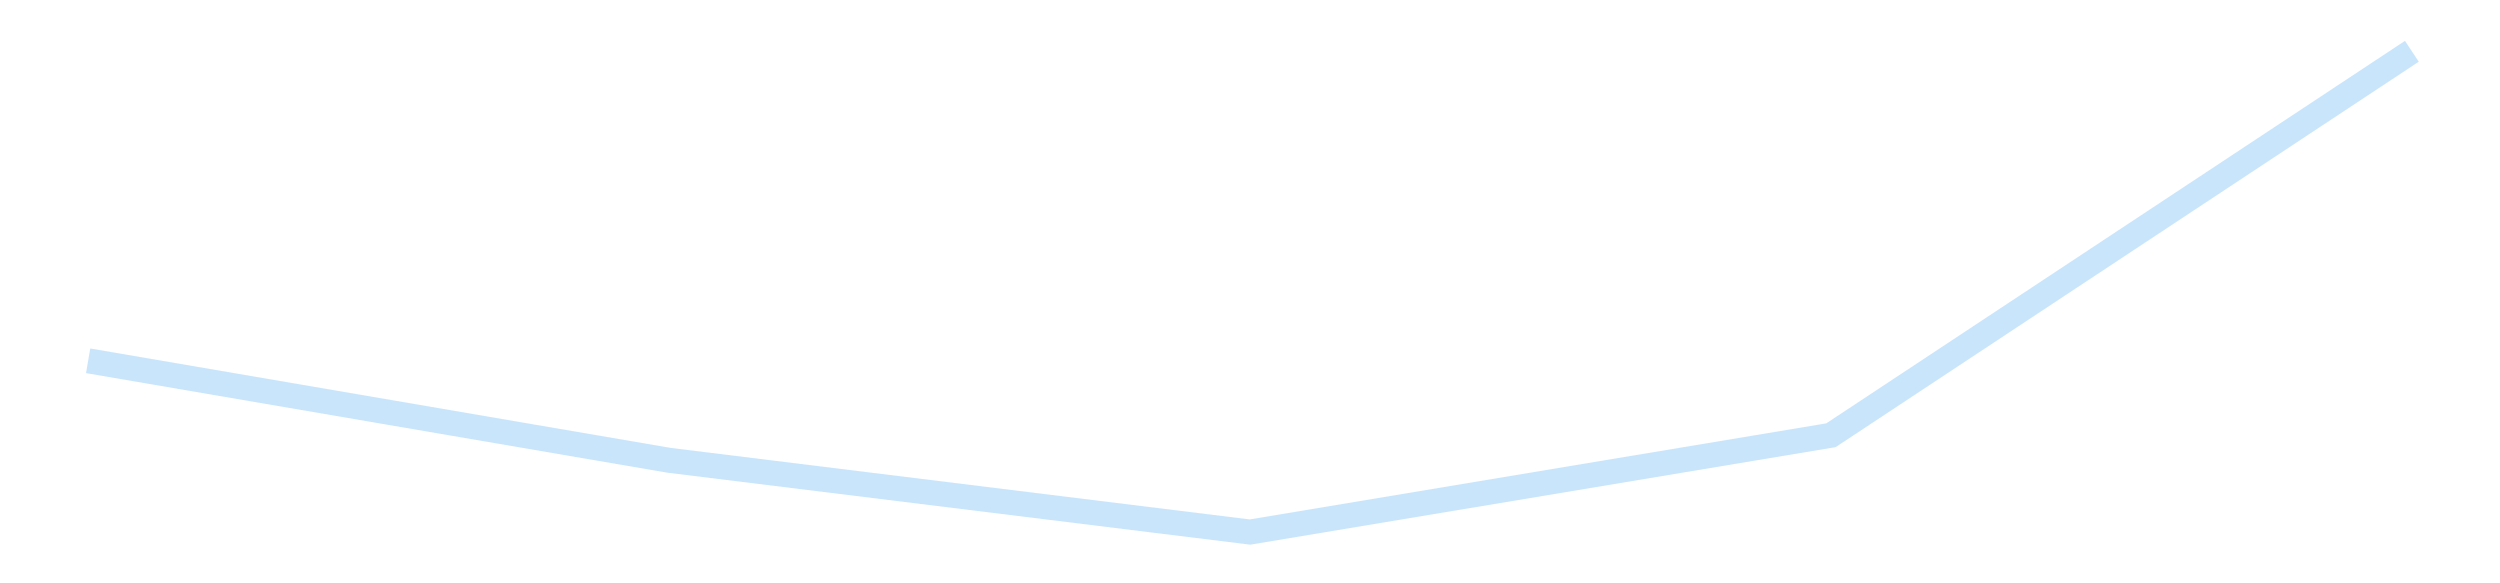 <?xml version='1.0' encoding='utf-8'?>
<svg xmlns="http://www.w3.org/2000/svg" xmlns:xlink="http://www.w3.org/1999/xlink" id="chart-a31fc0c9-1682-47d6-93b2-975cc4794472" class="pygal-chart pygal-sparkline" viewBox="0 0 300 70" width="300" height="70"><!--Generated with pygal 3.0.4 (lxml) ©Kozea 2012-2016 on 2025-11-03--><!--http://pygal.org--><!--http://github.com/Kozea/pygal--><defs><style type="text/css">#chart-a31fc0c9-1682-47d6-93b2-975cc4794472{-webkit-user-select:none;-webkit-font-smoothing:antialiased;font-family:Consolas,"Liberation Mono",Menlo,Courier,monospace}#chart-a31fc0c9-1682-47d6-93b2-975cc4794472 .title{font-family:Consolas,"Liberation Mono",Menlo,Courier,monospace;font-size:16px}#chart-a31fc0c9-1682-47d6-93b2-975cc4794472 .legends .legend text{font-family:Consolas,"Liberation Mono",Menlo,Courier,monospace;font-size:14px}#chart-a31fc0c9-1682-47d6-93b2-975cc4794472 .axis text{font-family:Consolas,"Liberation Mono",Menlo,Courier,monospace;font-size:10px}#chart-a31fc0c9-1682-47d6-93b2-975cc4794472 .axis text.major{font-family:Consolas,"Liberation Mono",Menlo,Courier,monospace;font-size:10px}#chart-a31fc0c9-1682-47d6-93b2-975cc4794472 .text-overlay text.value{font-family:Consolas,"Liberation Mono",Menlo,Courier,monospace;font-size:16px}#chart-a31fc0c9-1682-47d6-93b2-975cc4794472 .text-overlay text.label{font-family:Consolas,"Liberation Mono",Menlo,Courier,monospace;font-size:10px}#chart-a31fc0c9-1682-47d6-93b2-975cc4794472 .tooltip{font-family:Consolas,"Liberation Mono",Menlo,Courier,monospace;font-size:14px}#chart-a31fc0c9-1682-47d6-93b2-975cc4794472 text.no_data{font-family:Consolas,"Liberation Mono",Menlo,Courier,monospace;font-size:64px}
#chart-a31fc0c9-1682-47d6-93b2-975cc4794472{background-color:transparent}#chart-a31fc0c9-1682-47d6-93b2-975cc4794472 path,#chart-a31fc0c9-1682-47d6-93b2-975cc4794472 line,#chart-a31fc0c9-1682-47d6-93b2-975cc4794472 rect,#chart-a31fc0c9-1682-47d6-93b2-975cc4794472 circle{-webkit-transition:150ms;-moz-transition:150ms;transition:150ms}#chart-a31fc0c9-1682-47d6-93b2-975cc4794472 .graph &gt; .background{fill:transparent}#chart-a31fc0c9-1682-47d6-93b2-975cc4794472 .plot &gt; .background{fill:transparent}#chart-a31fc0c9-1682-47d6-93b2-975cc4794472 .graph{fill:rgba(0,0,0,.87)}#chart-a31fc0c9-1682-47d6-93b2-975cc4794472 text.no_data{fill:rgba(0,0,0,1)}#chart-a31fc0c9-1682-47d6-93b2-975cc4794472 .title{fill:rgba(0,0,0,1)}#chart-a31fc0c9-1682-47d6-93b2-975cc4794472 .legends .legend text{fill:rgba(0,0,0,.87)}#chart-a31fc0c9-1682-47d6-93b2-975cc4794472 .legends .legend:hover text{fill:rgba(0,0,0,1)}#chart-a31fc0c9-1682-47d6-93b2-975cc4794472 .axis .line{stroke:rgba(0,0,0,1)}#chart-a31fc0c9-1682-47d6-93b2-975cc4794472 .axis .guide.line{stroke:rgba(0,0,0,.54)}#chart-a31fc0c9-1682-47d6-93b2-975cc4794472 .axis .major.line{stroke:rgba(0,0,0,.87)}#chart-a31fc0c9-1682-47d6-93b2-975cc4794472 .axis text.major{fill:rgba(0,0,0,1)}#chart-a31fc0c9-1682-47d6-93b2-975cc4794472 .axis.y .guides:hover .guide.line,#chart-a31fc0c9-1682-47d6-93b2-975cc4794472 .line-graph .axis.x .guides:hover .guide.line,#chart-a31fc0c9-1682-47d6-93b2-975cc4794472 .stackedline-graph .axis.x .guides:hover .guide.line,#chart-a31fc0c9-1682-47d6-93b2-975cc4794472 .xy-graph .axis.x .guides:hover .guide.line{stroke:rgba(0,0,0,1)}#chart-a31fc0c9-1682-47d6-93b2-975cc4794472 .axis .guides:hover text{fill:rgba(0,0,0,1)}#chart-a31fc0c9-1682-47d6-93b2-975cc4794472 .reactive{fill-opacity:.7;stroke-opacity:.8;stroke-width:3}#chart-a31fc0c9-1682-47d6-93b2-975cc4794472 .ci{stroke:rgba(0,0,0,.87)}#chart-a31fc0c9-1682-47d6-93b2-975cc4794472 .reactive.active,#chart-a31fc0c9-1682-47d6-93b2-975cc4794472 .active .reactive{fill-opacity:.8;stroke-opacity:.9;stroke-width:4}#chart-a31fc0c9-1682-47d6-93b2-975cc4794472 .ci .reactive.active{stroke-width:1.5}#chart-a31fc0c9-1682-47d6-93b2-975cc4794472 .series text{fill:rgba(0,0,0,1)}#chart-a31fc0c9-1682-47d6-93b2-975cc4794472 .tooltip rect{fill:transparent;stroke:rgba(0,0,0,1);-webkit-transition:opacity 150ms;-moz-transition:opacity 150ms;transition:opacity 150ms}#chart-a31fc0c9-1682-47d6-93b2-975cc4794472 .tooltip .label{fill:rgba(0,0,0,.87)}#chart-a31fc0c9-1682-47d6-93b2-975cc4794472 .tooltip .label{fill:rgba(0,0,0,.87)}#chart-a31fc0c9-1682-47d6-93b2-975cc4794472 .tooltip .legend{font-size:.8em;fill:rgba(0,0,0,.54)}#chart-a31fc0c9-1682-47d6-93b2-975cc4794472 .tooltip .x_label{font-size:.6em;fill:rgba(0,0,0,1)}#chart-a31fc0c9-1682-47d6-93b2-975cc4794472 .tooltip .xlink{font-size:.5em;text-decoration:underline}#chart-a31fc0c9-1682-47d6-93b2-975cc4794472 .tooltip .value{font-size:1.5em}#chart-a31fc0c9-1682-47d6-93b2-975cc4794472 .bound{font-size:.5em}#chart-a31fc0c9-1682-47d6-93b2-975cc4794472 .max-value{font-size:.75em;fill:rgba(0,0,0,.54)}#chart-a31fc0c9-1682-47d6-93b2-975cc4794472 .map-element{fill:transparent;stroke:rgba(0,0,0,.54) !important}#chart-a31fc0c9-1682-47d6-93b2-975cc4794472 .map-element .reactive{fill-opacity:inherit;stroke-opacity:inherit}#chart-a31fc0c9-1682-47d6-93b2-975cc4794472 .color-0,#chart-a31fc0c9-1682-47d6-93b2-975cc4794472 .color-0 a:visited{stroke:#bbdefb;fill:#bbdefb}#chart-a31fc0c9-1682-47d6-93b2-975cc4794472 .text-overlay .color-0 text{fill:black}
#chart-a31fc0c9-1682-47d6-93b2-975cc4794472 text.no_data{text-anchor:middle}#chart-a31fc0c9-1682-47d6-93b2-975cc4794472 .guide.line{fill:none}#chart-a31fc0c9-1682-47d6-93b2-975cc4794472 .centered{text-anchor:middle}#chart-a31fc0c9-1682-47d6-93b2-975cc4794472 .title{text-anchor:middle}#chart-a31fc0c9-1682-47d6-93b2-975cc4794472 .legends .legend text{fill-opacity:1}#chart-a31fc0c9-1682-47d6-93b2-975cc4794472 .axis.x text{text-anchor:middle}#chart-a31fc0c9-1682-47d6-93b2-975cc4794472 .axis.x:not(.web) text[transform]{text-anchor:start}#chart-a31fc0c9-1682-47d6-93b2-975cc4794472 .axis.x:not(.web) text[transform].backwards{text-anchor:end}#chart-a31fc0c9-1682-47d6-93b2-975cc4794472 .axis.y text{text-anchor:end}#chart-a31fc0c9-1682-47d6-93b2-975cc4794472 .axis.y text[transform].backwards{text-anchor:start}#chart-a31fc0c9-1682-47d6-93b2-975cc4794472 .axis.y2 text{text-anchor:start}#chart-a31fc0c9-1682-47d6-93b2-975cc4794472 .axis.y2 text[transform].backwards{text-anchor:end}#chart-a31fc0c9-1682-47d6-93b2-975cc4794472 .axis .guide.line{stroke-dasharray:4,4;stroke:black}#chart-a31fc0c9-1682-47d6-93b2-975cc4794472 .axis .major.guide.line{stroke-dasharray:6,6;stroke:black}#chart-a31fc0c9-1682-47d6-93b2-975cc4794472 .horizontal .axis.y .guide.line,#chart-a31fc0c9-1682-47d6-93b2-975cc4794472 .horizontal .axis.y2 .guide.line,#chart-a31fc0c9-1682-47d6-93b2-975cc4794472 .vertical .axis.x .guide.line{opacity:0}#chart-a31fc0c9-1682-47d6-93b2-975cc4794472 .horizontal .axis.always_show .guide.line,#chart-a31fc0c9-1682-47d6-93b2-975cc4794472 .vertical .axis.always_show .guide.line{opacity:1 !important}#chart-a31fc0c9-1682-47d6-93b2-975cc4794472 .axis.y .guides:hover .guide.line,#chart-a31fc0c9-1682-47d6-93b2-975cc4794472 .axis.y2 .guides:hover .guide.line,#chart-a31fc0c9-1682-47d6-93b2-975cc4794472 .axis.x .guides:hover .guide.line{opacity:1}#chart-a31fc0c9-1682-47d6-93b2-975cc4794472 .axis .guides:hover text{opacity:1}#chart-a31fc0c9-1682-47d6-93b2-975cc4794472 .nofill{fill:none}#chart-a31fc0c9-1682-47d6-93b2-975cc4794472 .subtle-fill{fill-opacity:.2}#chart-a31fc0c9-1682-47d6-93b2-975cc4794472 .dot{stroke-width:1px;fill-opacity:1;stroke-opacity:1}#chart-a31fc0c9-1682-47d6-93b2-975cc4794472 .dot.active{stroke-width:5px}#chart-a31fc0c9-1682-47d6-93b2-975cc4794472 .dot.negative{fill:transparent}#chart-a31fc0c9-1682-47d6-93b2-975cc4794472 text,#chart-a31fc0c9-1682-47d6-93b2-975cc4794472 tspan{stroke:none !important}#chart-a31fc0c9-1682-47d6-93b2-975cc4794472 .series text.active{opacity:1}#chart-a31fc0c9-1682-47d6-93b2-975cc4794472 .tooltip rect{fill-opacity:.95;stroke-width:.5}#chart-a31fc0c9-1682-47d6-93b2-975cc4794472 .tooltip text{fill-opacity:1}#chart-a31fc0c9-1682-47d6-93b2-975cc4794472 .showable{visibility:hidden}#chart-a31fc0c9-1682-47d6-93b2-975cc4794472 .showable.shown{visibility:visible}#chart-a31fc0c9-1682-47d6-93b2-975cc4794472 .gauge-background{fill:rgba(229,229,229,1);stroke:none}#chart-a31fc0c9-1682-47d6-93b2-975cc4794472 .bg-lines{stroke:transparent;stroke-width:2px}</style><script type="text/javascript">window.pygal = window.pygal || {};window.pygal.config = window.pygal.config || {};window.pygal.config['a31fc0c9-1682-47d6-93b2-975cc4794472'] = {"allow_interruptions": false, "box_mode": "extremes", "classes": ["pygal-chart", "pygal-sparkline"], "css": ["file://style.css", "file://graph.css"], "defs": [], "disable_xml_declaration": false, "dots_size": 2.5, "dynamic_print_values": false, "explicit_size": true, "fill": false, "force_uri_protocol": "https", "formatter": null, "half_pie": false, "height": 70, "include_x_axis": false, "inner_radius": 0, "interpolate": null, "interpolation_parameters": {}, "interpolation_precision": 250, "inverse_y_axis": false, "js": [], "legend_at_bottom": false, "legend_at_bottom_columns": null, "legend_box_size": 12, "logarithmic": false, "margin": 5, "margin_bottom": null, "margin_left": null, "margin_right": null, "margin_top": null, "max_scale": 2, "min_scale": 1, "missing_value_fill_truncation": "x", "no_data_text": "", "no_prefix": false, "order_min": null, "pretty_print": false, "print_labels": false, "print_values": false, "print_values_position": "center", "print_zeroes": true, "range": null, "rounded_bars": null, "secondary_range": null, "show_dots": false, "show_legend": false, "show_minor_x_labels": true, "show_minor_y_labels": true, "show_only_major_dots": false, "show_x_guides": false, "show_x_labels": false, "show_y_guides": true, "show_y_labels": false, "spacing": 0, "stack_from_top": false, "strict": false, "stroke": true, "stroke_style": null, "style": {"background": "transparent", "ci_colors": [], "colors": ["#bbdefb"], "dot_opacity": "1", "font_family": "Consolas, \"Liberation Mono\", Menlo, Courier, monospace", "foreground": "rgba(0, 0, 0, .87)", "foreground_strong": "rgba(0, 0, 0, 1)", "foreground_subtle": "rgba(0, 0, 0, .54)", "guide_stroke_color": "black", "guide_stroke_dasharray": "4,4", "label_font_family": "Consolas, \"Liberation Mono\", Menlo, Courier, monospace", "label_font_size": 10, "legend_font_family": "Consolas, \"Liberation Mono\", Menlo, Courier, monospace", "legend_font_size": 14, "major_guide_stroke_color": "black", "major_guide_stroke_dasharray": "6,6", "major_label_font_family": "Consolas, \"Liberation Mono\", Menlo, Courier, monospace", "major_label_font_size": 10, "no_data_font_family": "Consolas, \"Liberation Mono\", Menlo, Courier, monospace", "no_data_font_size": 64, "opacity": ".7", "opacity_hover": ".8", "plot_background": "transparent", "stroke_opacity": ".8", "stroke_opacity_hover": ".9", "stroke_width": 3, "stroke_width_hover": "4", "title_font_family": "Consolas, \"Liberation Mono\", Menlo, Courier, monospace", "title_font_size": 16, "tooltip_font_family": "Consolas, \"Liberation Mono\", Menlo, Courier, monospace", "tooltip_font_size": 14, "transition": "150ms", "value_background": "rgba(229, 229, 229, 1)", "value_colors": [], "value_font_family": "Consolas, \"Liberation Mono\", Menlo, Courier, monospace", "value_font_size": 16, "value_label_font_family": "Consolas, \"Liberation Mono\", Menlo, Courier, monospace", "value_label_font_size": 10}, "title": null, "tooltip_border_radius": 0, "tooltip_fancy_mode": true, "truncate_label": null, "truncate_legend": null, "width": 300, "x_label_rotation": 0, "x_labels": null, "x_labels_major": null, "x_labels_major_count": null, "x_labels_major_every": null, "x_title": null, "xrange": null, "y_label_rotation": 0, "y_labels": null, "y_labels_major": null, "y_labels_major_count": null, "y_labels_major_every": null, "y_title": null, "zero": 0, "legends": [""]}</script></defs><title>Pygal</title><g class="graph line-graph vertical"><rect x="0" y="0" width="300" height="70" class="background"/><g transform="translate(5, 5)" class="plot"><rect x="0" y="0" width="290" height="60" class="background"/><g class="series serie-0 color-0"><path d="M5.577 38.296 L75.288 50.236 145 58.846 214.712 47.231 284.423 1.154" class="line reactive nofill"/></g></g><g class="titles"/><g transform="translate(5, 5)" class="plot overlay"><g class="series serie-0 color-0"/></g><g transform="translate(5, 5)" class="plot text-overlay"><g class="series serie-0 color-0"/></g><g transform="translate(5, 5)" class="plot tooltip-overlay"><g transform="translate(0 0)" style="opacity: 0" class="tooltip"><rect rx="0" ry="0" width="0" height="0" class="tooltip-box"/><g class="text"/></g></g></g></svg>